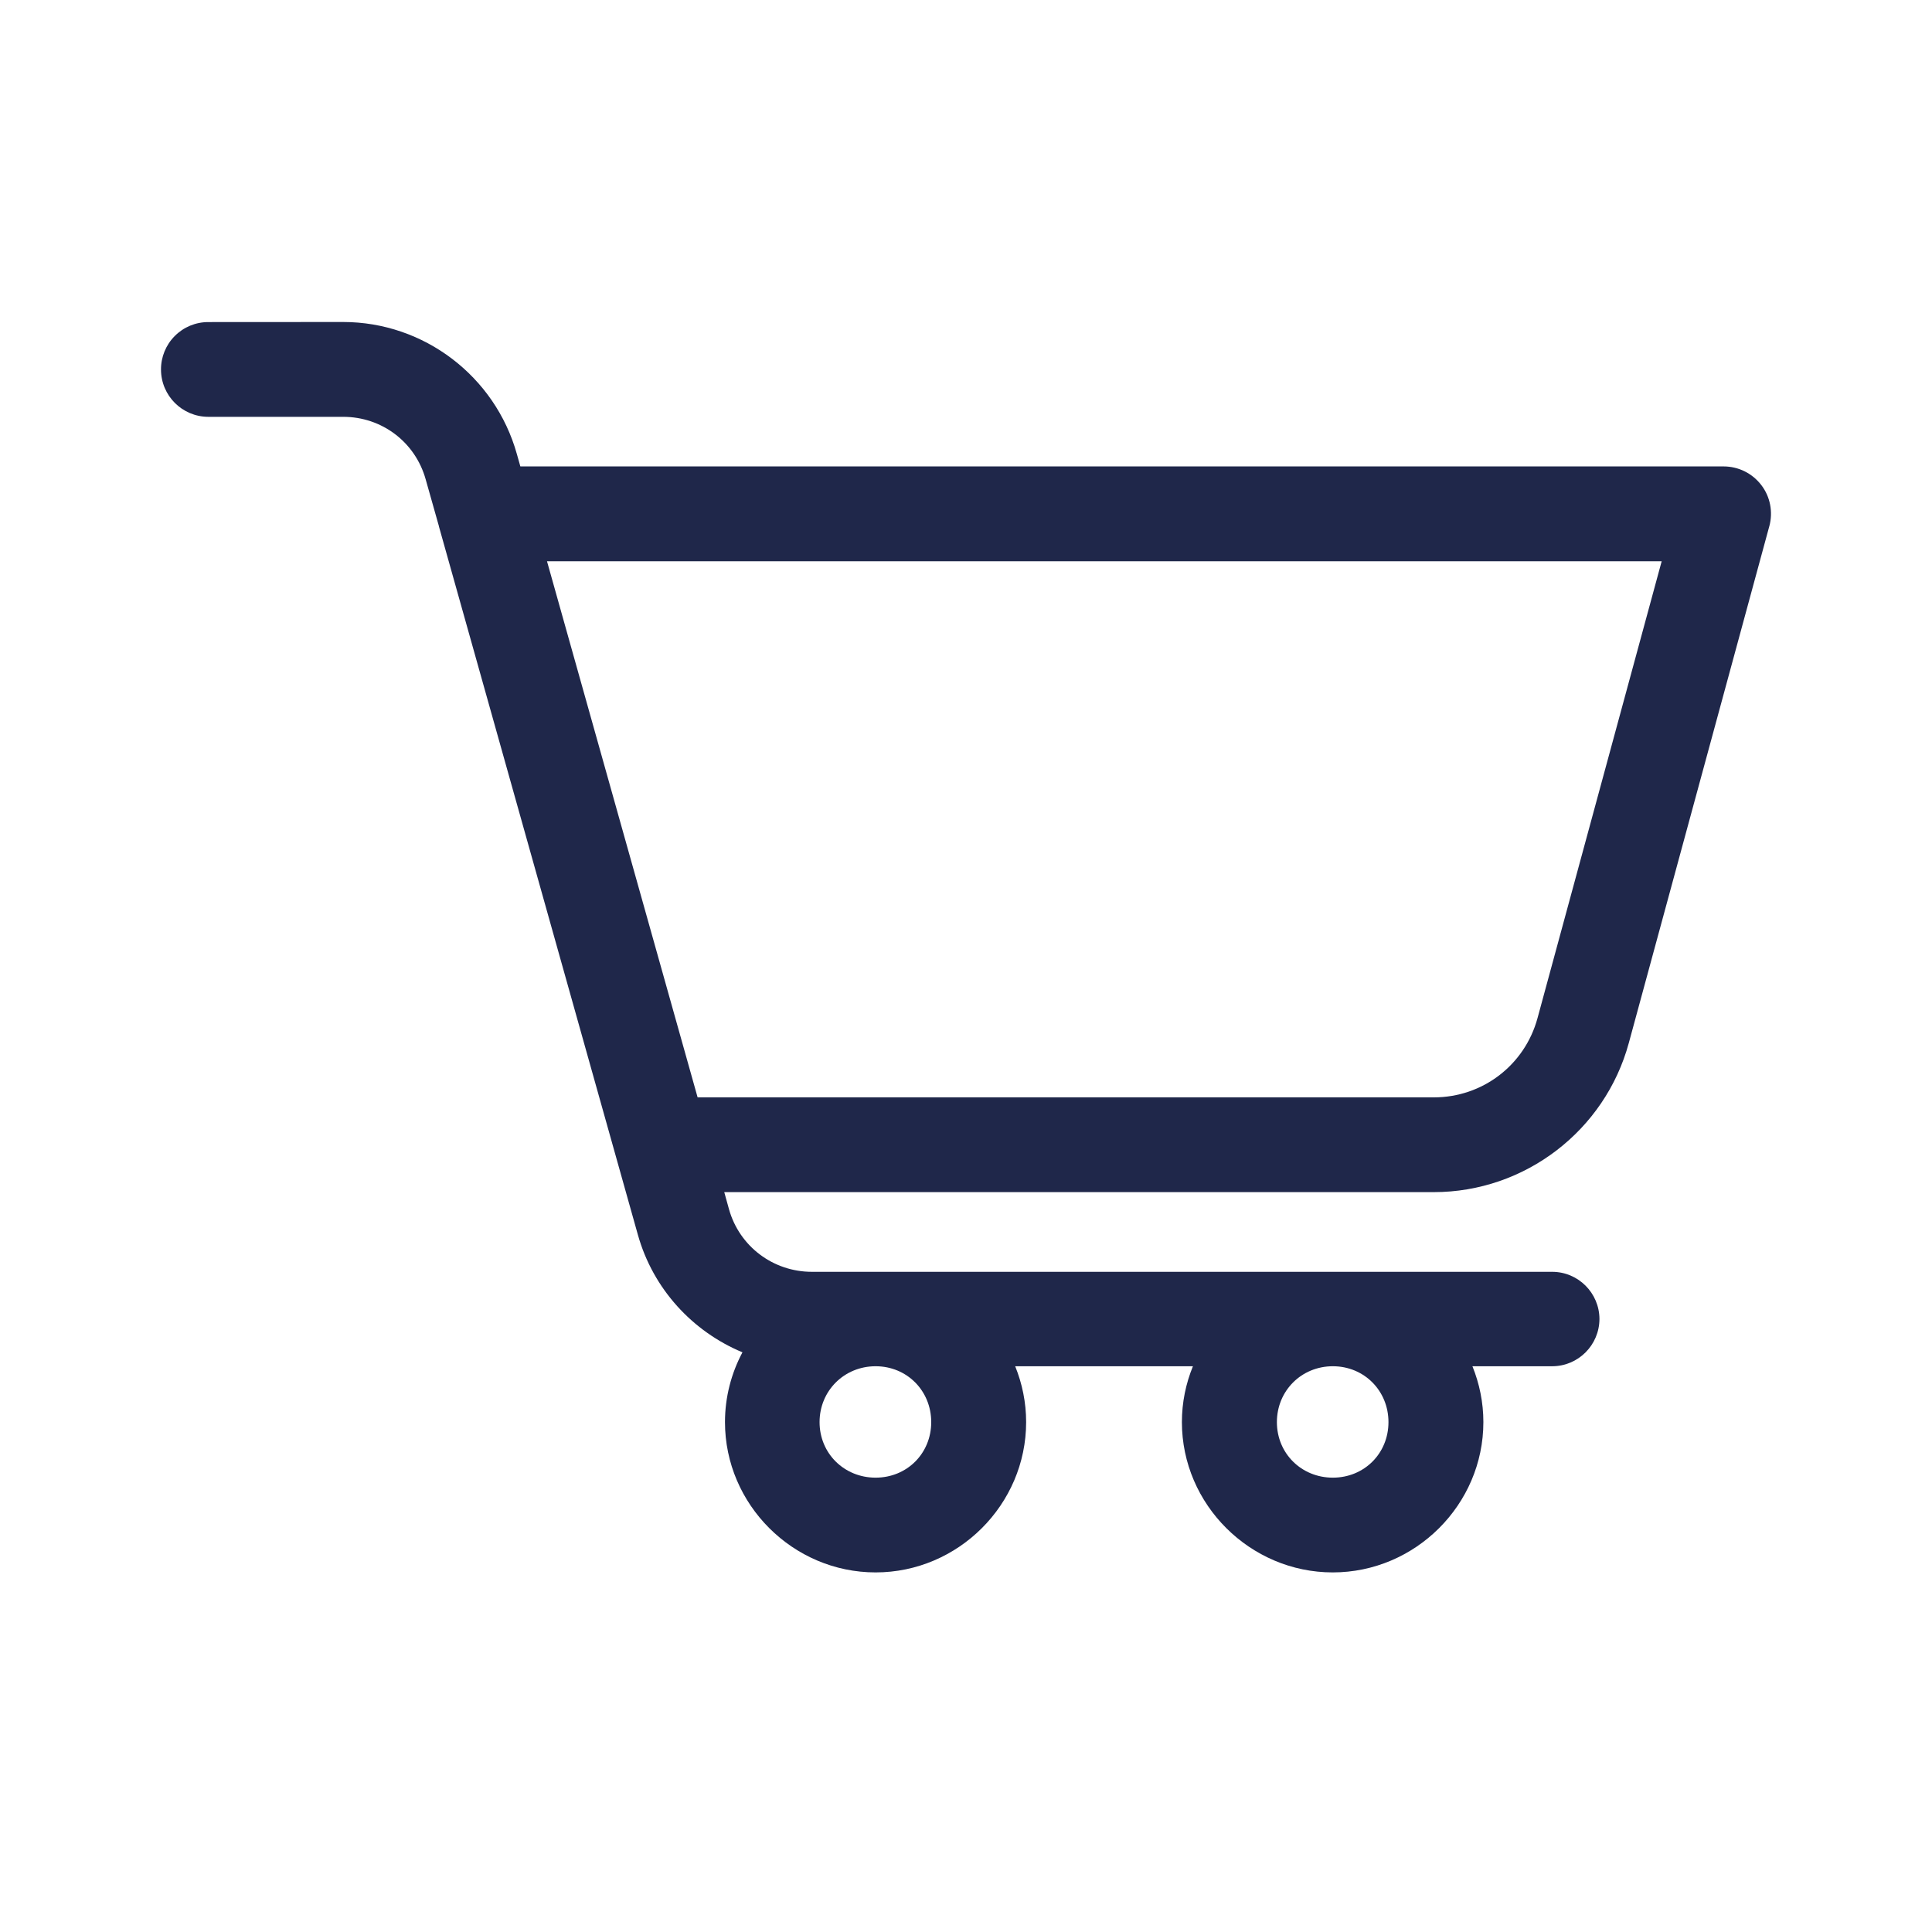 <svg width="24" height="24" viewBox="0 0 24 24" fill="none" xmlns="http://www.w3.org/2000/svg">
<path d="M2.587 4.001C2.43 4.001 2.281 4.063 2.171 4.174C2.061 4.284 1.999 4.435 2 4.591C2.001 4.915 2.263 5.177 2.587 5.178H4.263C4.745 5.178 5.159 5.493 5.288 5.955L5.452 6.535V6.536V6.538L7.924 15.339C8.113 16.013 8.604 16.541 9.223 16.799C9.085 17.058 9.006 17.354 9.006 17.666C9.006 18.69 9.851 19.533 10.877 19.533C11.902 19.533 12.747 18.691 12.747 17.666C12.747 17.421 12.698 17.187 12.611 16.972H14.819C14.731 17.187 14.682 17.421 14.682 17.666C14.682 18.69 15.53 19.533 16.556 19.533C17.582 19.533 18.427 18.691 18.427 17.666C18.427 17.421 18.378 17.187 18.291 16.972H19.283C19.606 16.971 19.867 16.709 19.869 16.386C19.868 16.062 19.606 15.8 19.283 15.799H10.086C9.605 15.799 9.186 15.484 9.056 15.022L8.997 14.809H17.811C18.942 14.809 19.938 14.046 20.234 12.955L21.979 6.537V6.538C22.027 6.36 21.991 6.17 21.879 6.025C21.767 5.879 21.595 5.794 21.41 5.794H6.464L6.42 5.638C6.149 4.673 5.266 4 4.263 4L2.587 4.001ZM6.795 6.972H20.642L19.1 12.646C18.942 13.23 18.418 13.632 17.811 13.632H8.666L6.795 6.972ZM10.877 16.972C11.267 16.972 11.568 17.277 11.568 17.666C11.568 18.055 11.267 18.356 10.877 18.356C10.487 18.356 10.181 18.055 10.181 17.666C10.181 17.277 10.487 16.972 10.877 16.972ZM16.557 16.972C16.947 16.972 17.248 17.277 17.248 17.666C17.248 18.055 16.947 18.356 16.557 18.356C16.167 18.356 15.862 18.055 15.862 17.666C15.862 17.277 16.167 16.972 16.557 16.972Z" fill="#1F274A"/>
</svg>
